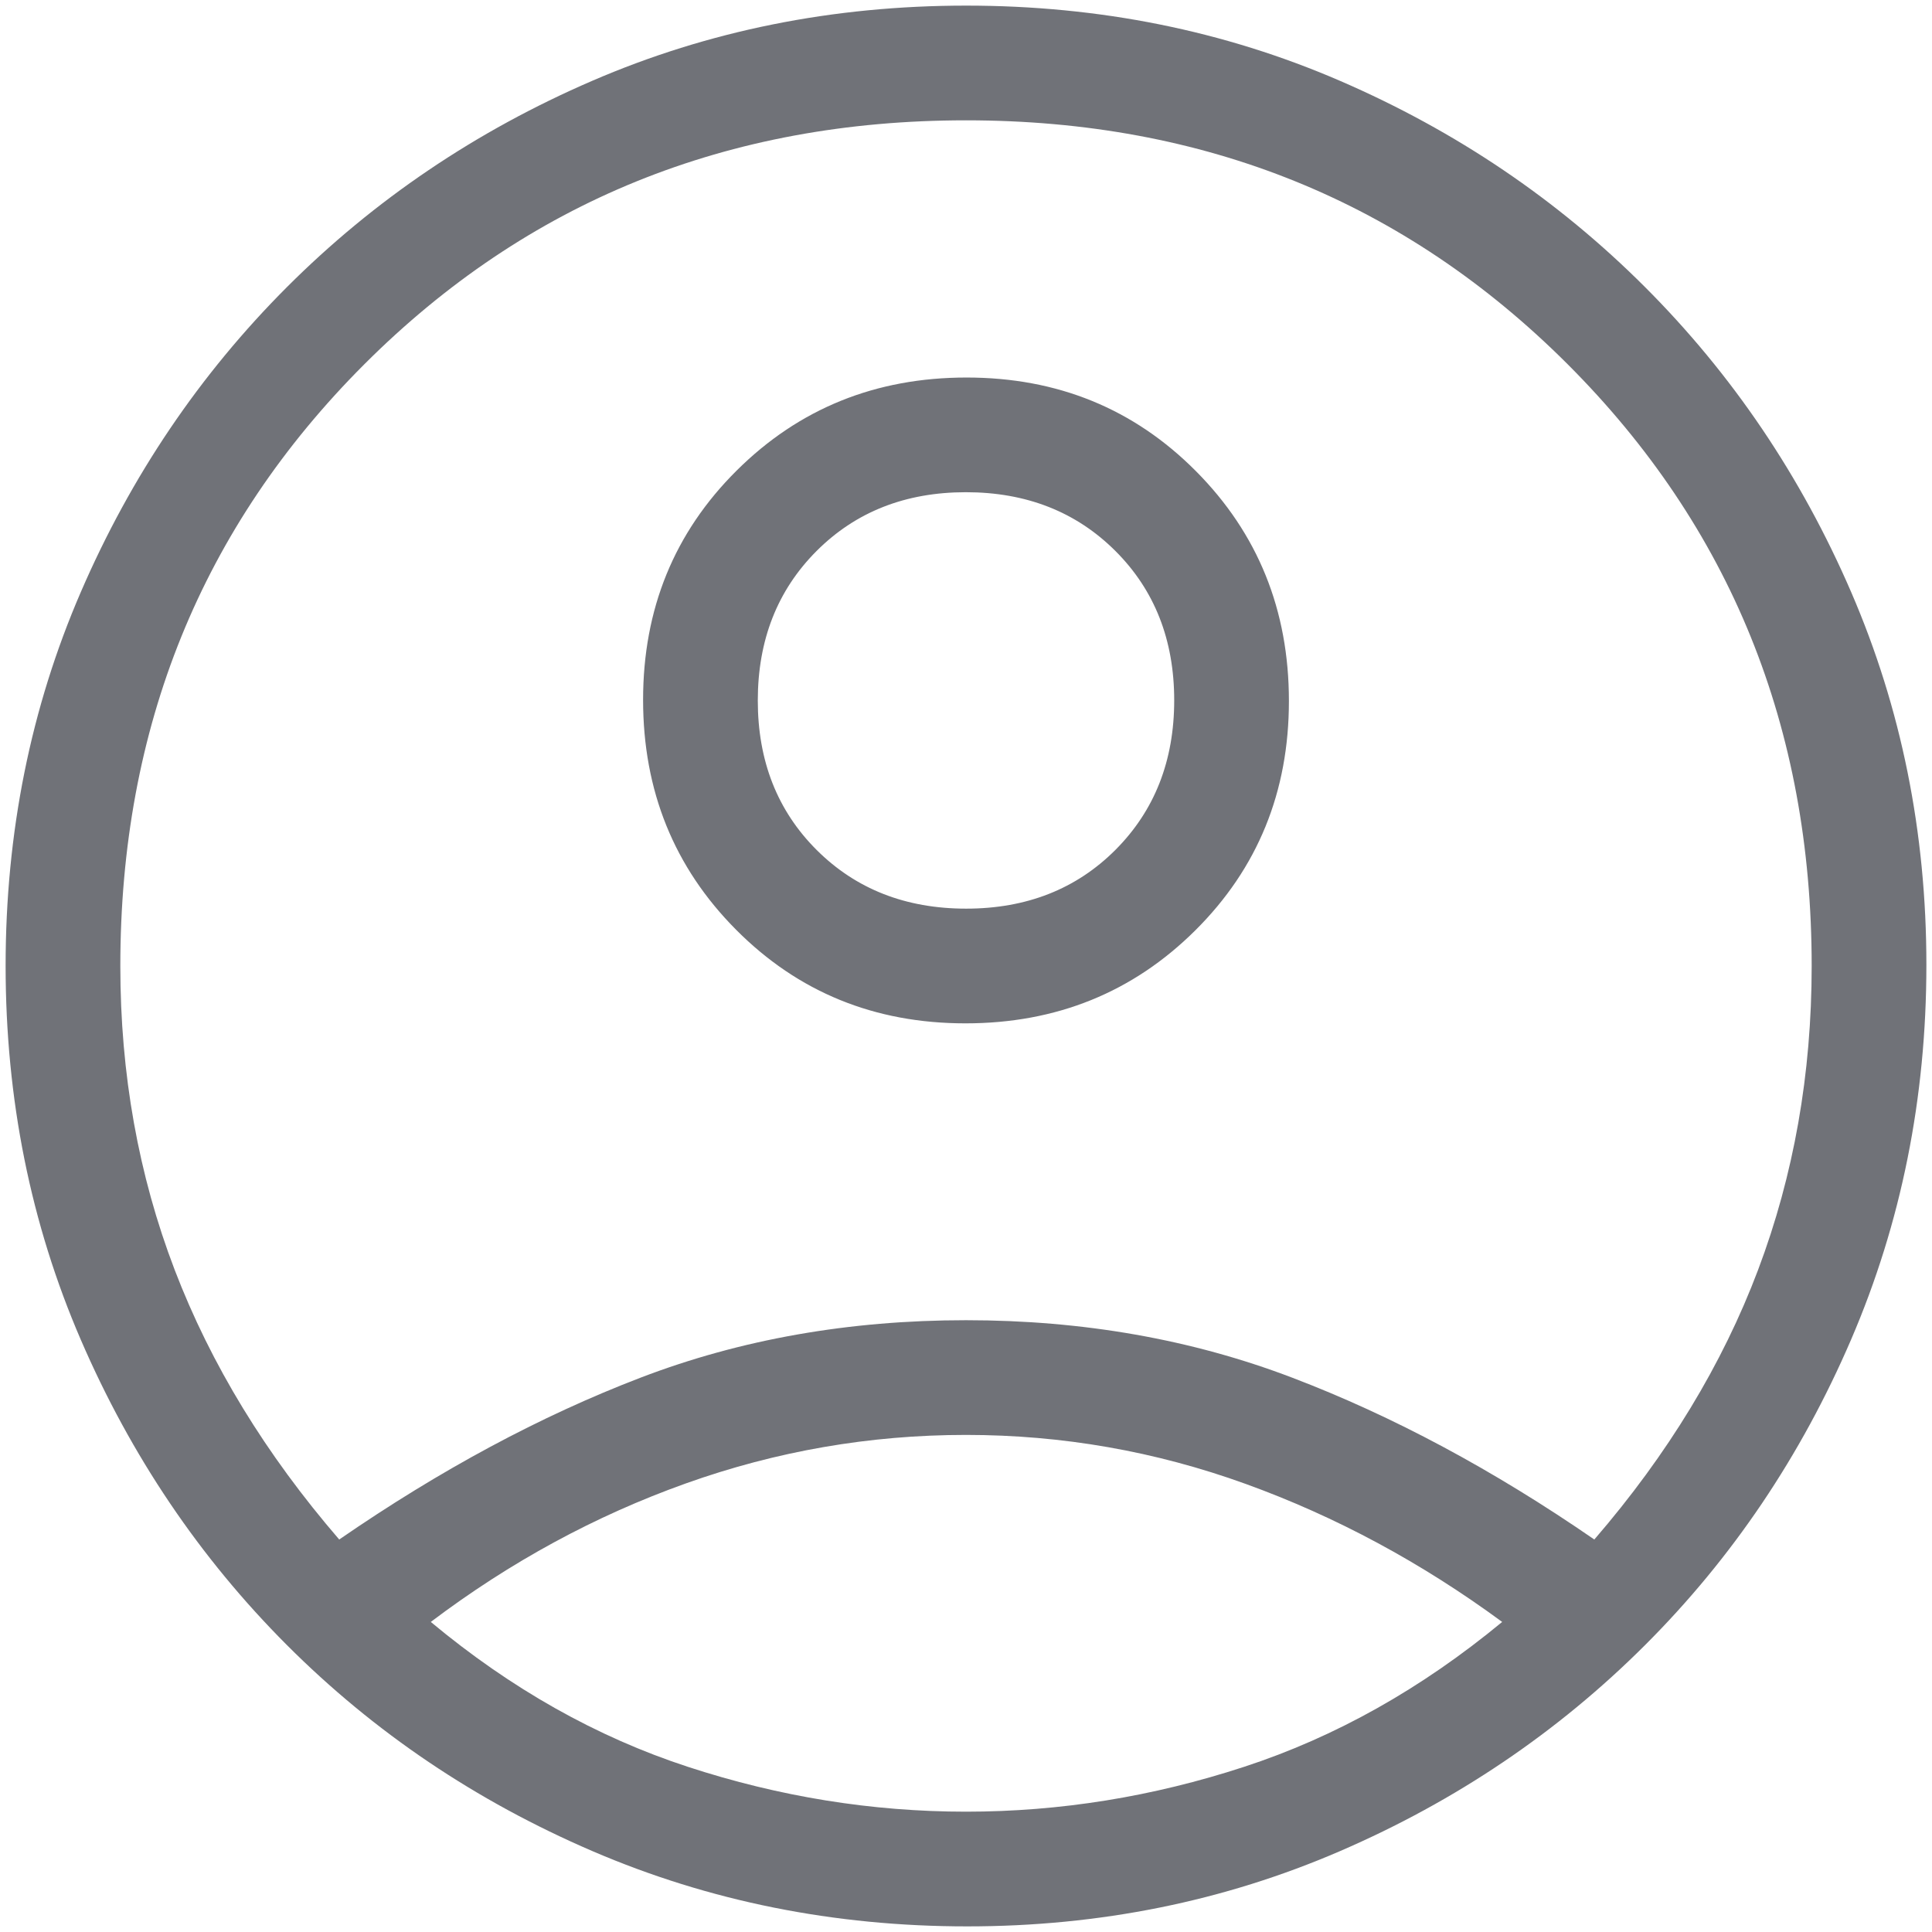 <svg width="86" height="86" viewBox="0 0 86 86" fill="none" xmlns="http://www.w3.org/2000/svg">
<path d="M15.1 68.529C19.594 65.431 24.065 63.029 28.513 61.325C32.962 59.62 37.79 58.767 43 58.767C48.209 58.767 53.05 59.62 57.521 61.325C61.992 63.029 66.475 65.431 70.969 68.529C74.24 64.738 76.671 60.736 78.26 56.522C79.849 52.308 80.644 47.801 80.644 43C80.644 32.385 77.024 23.457 69.784 16.216C62.543 8.976 53.615 5.356 43 5.356C32.385 5.356 23.457 8.976 16.216 16.216C8.976 23.457 5.356 32.385 5.356 43C5.356 47.801 6.162 52.308 7.774 56.522C9.387 60.736 11.829 64.738 15.1 68.529ZM42.975 45.553C38.93 45.553 35.527 44.164 32.767 41.387C30.006 38.611 28.626 35.2 28.626 31.154C28.626 27.109 30.014 23.706 32.791 20.946C35.568 18.185 38.979 16.805 43.024 16.805C47.07 16.805 50.472 18.193 53.233 20.97C55.994 23.747 57.374 27.158 57.374 31.203C57.374 35.248 55.986 38.651 53.209 41.412C50.432 44.172 47.021 45.553 42.975 45.553ZM43.053 85.75C37.127 85.75 31.568 84.633 26.375 82.401C21.183 80.168 16.647 77.109 12.767 73.223C8.888 69.338 5.832 64.811 3.599 59.642C1.366 54.473 0.25 48.923 0.25 42.992C0.25 37.061 1.366 31.513 3.599 26.35C5.832 21.187 8.891 16.662 12.776 12.776C16.662 8.891 21.189 5.832 26.358 3.599C31.527 1.366 37.077 0.25 43.008 0.25C48.939 0.25 54.486 1.366 59.65 3.599C64.813 5.832 69.338 8.891 73.223 12.776C77.109 16.662 80.168 21.188 82.401 26.354C84.633 31.52 85.75 37.051 85.75 42.947C85.75 48.873 84.633 54.432 82.401 59.624C80.168 64.817 77.109 69.353 73.223 73.233C69.338 77.112 64.812 80.168 59.646 82.401C54.48 84.633 48.949 85.75 43.053 85.75ZM43 80.644C47.183 80.644 51.308 79.979 55.375 78.649C59.442 77.32 63.273 75.169 66.867 72.198C63.273 69.556 59.467 67.507 55.449 66.054C51.43 64.6 47.281 63.873 43 63.873C38.719 63.873 34.562 64.593 30.53 66.032C26.497 67.471 22.712 69.527 19.176 72.198C22.741 75.169 26.558 77.32 30.625 78.649C34.692 79.979 38.817 80.644 43 80.644ZM43.006 40.447C45.696 40.447 47.912 39.574 49.655 37.828C51.397 36.081 52.268 33.863 52.268 31.173C52.268 28.483 51.395 26.266 49.649 24.524C47.902 22.782 45.684 21.91 42.994 21.91C40.304 21.91 38.087 22.784 36.345 24.53C34.603 26.276 33.732 28.495 33.732 31.185C33.732 33.875 34.605 36.091 36.351 37.834C38.097 39.576 40.316 40.447 43.006 40.447Z" fill="#707278"/>
</svg>
